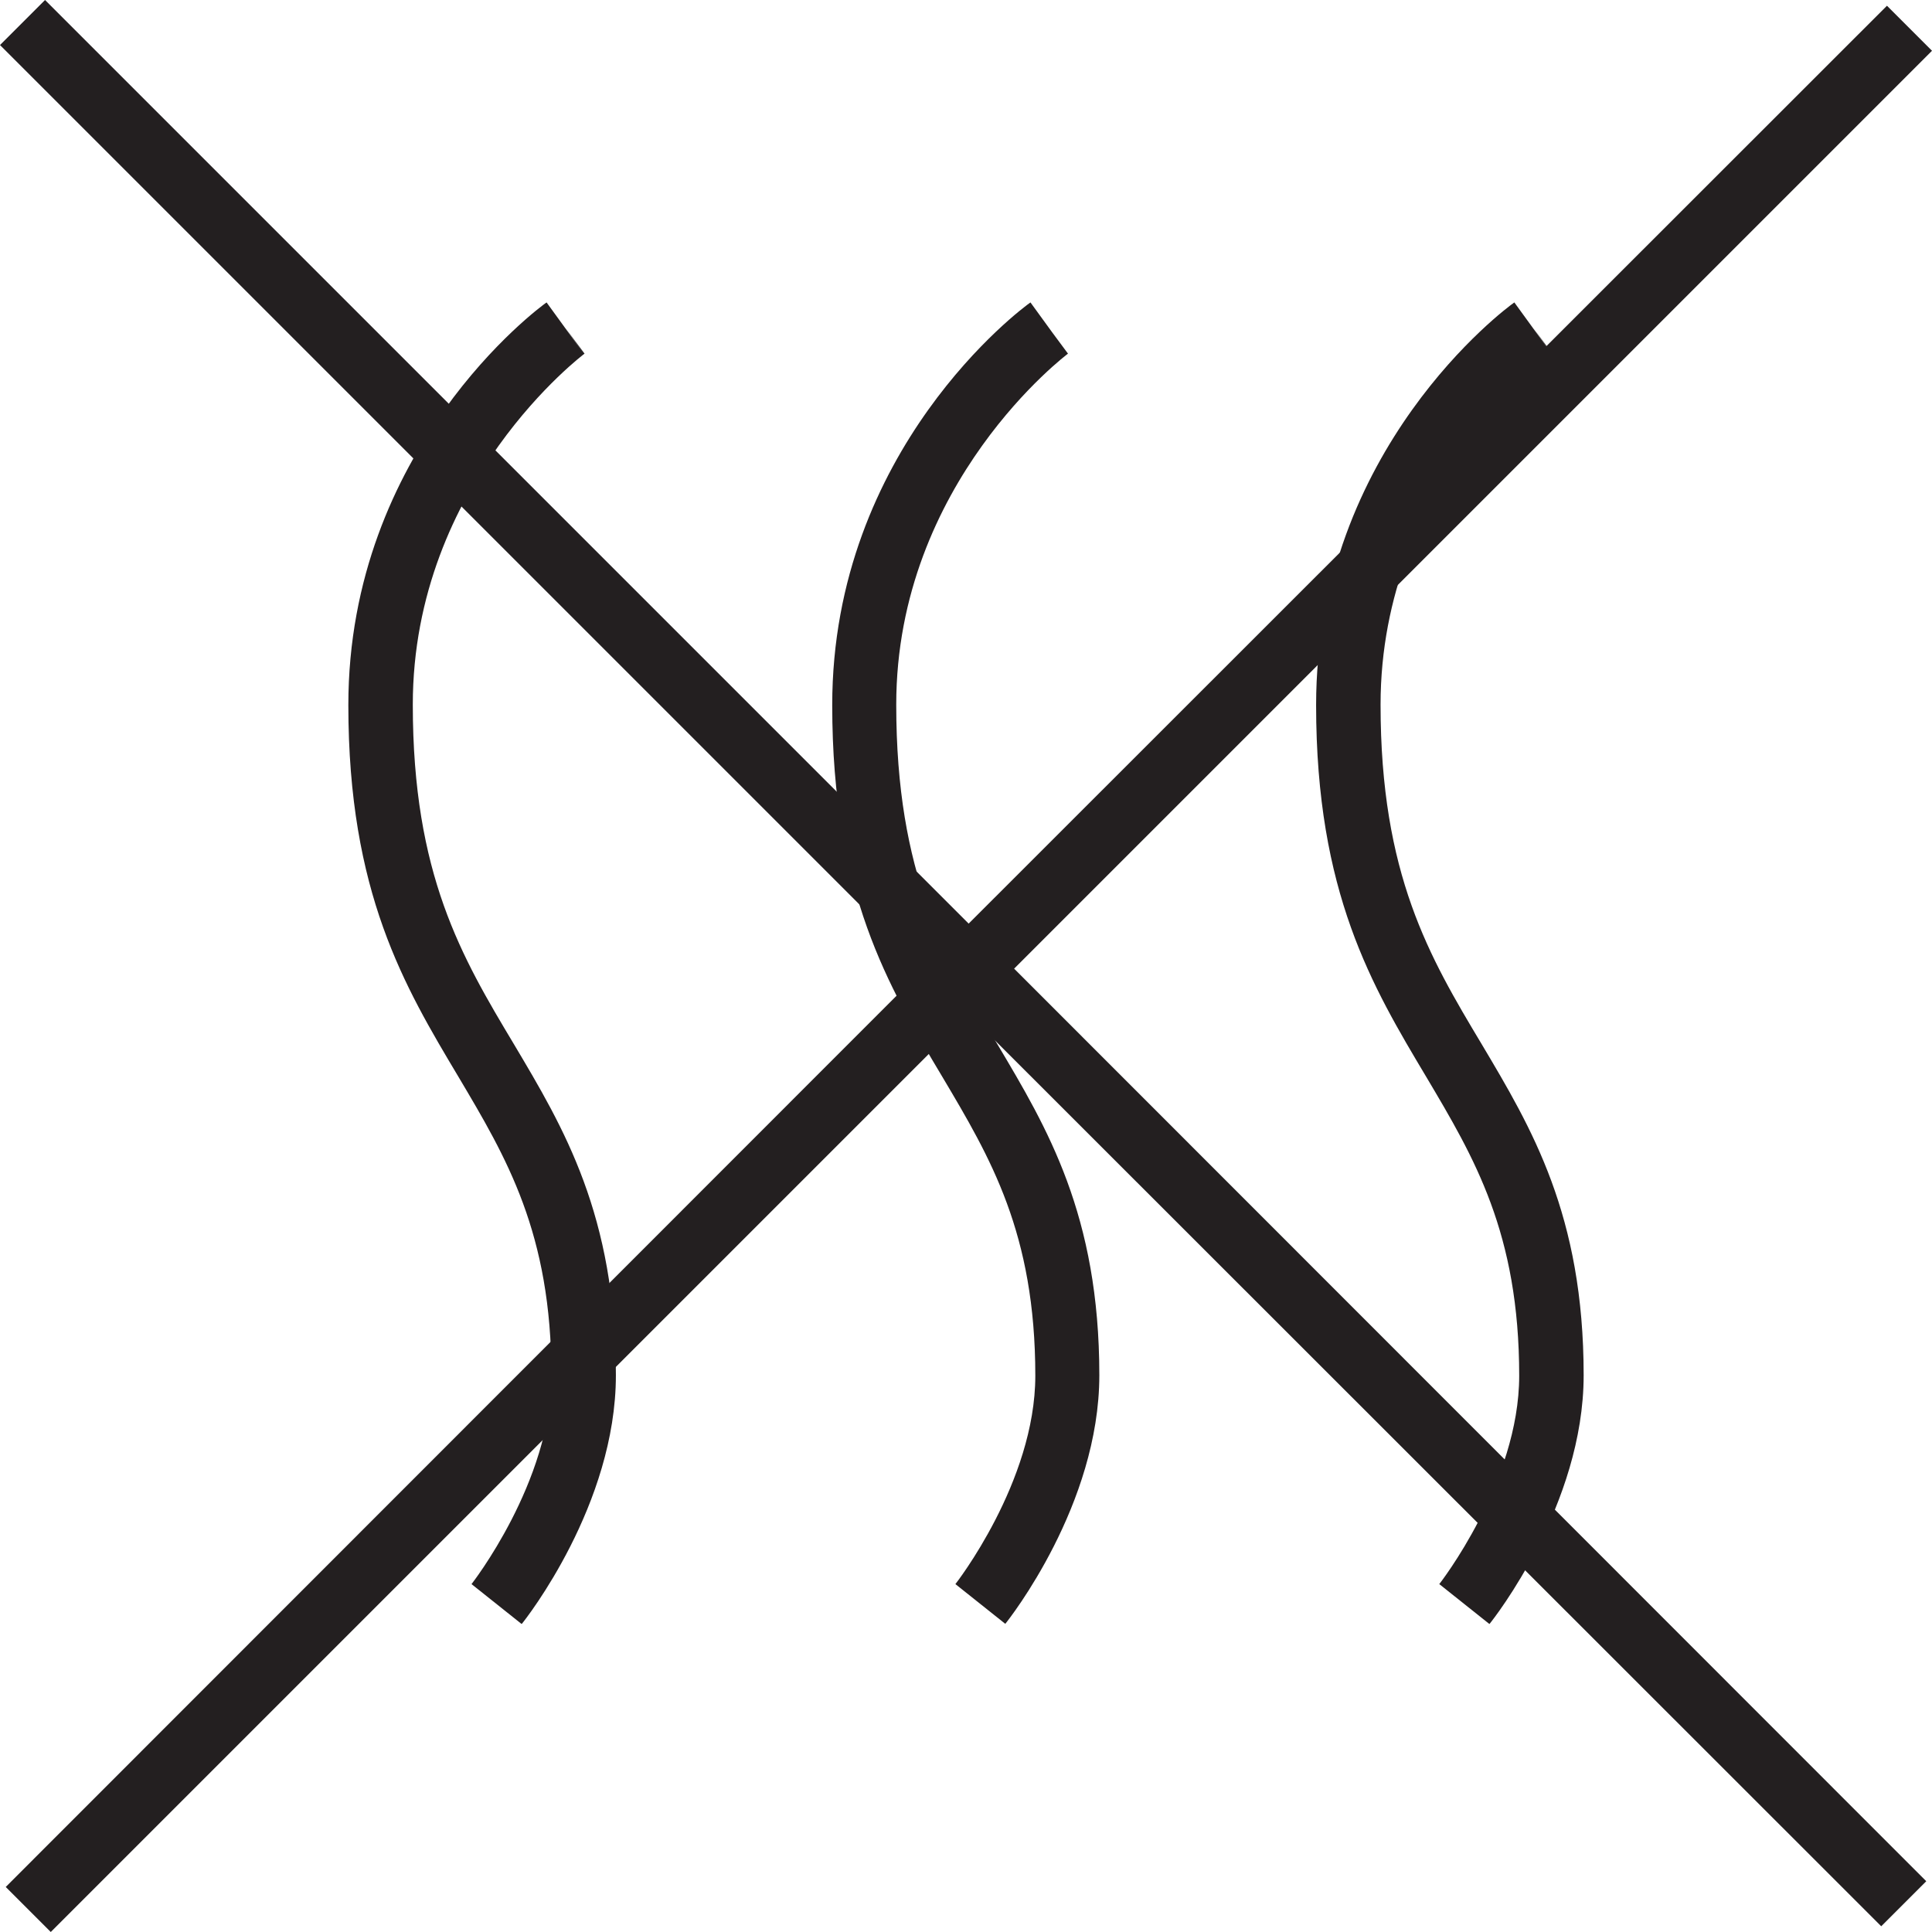 <svg viewBox="0 0 43.76 43.76" xmlns:xlink="http://www.w3.org/1999/xlink" xmlns="http://www.w3.org/2000/svg" data-name="Layer 2" id="Layer_2">
  <defs>
    <style>
      .cls-1 {
        fill: none;
      }

      .cls-2 {
        fill: #231f20;
      }

      .cls-3 {
        clip-path: url(#clippath-1);
      }

      .cls-4 {
        clip-path: url(#clippath-3);
      }

      .cls-5 {
        clip-path: url(#clippath-2);
      }

      .cls-6 {
        clip-path: url(#clippath);
      }
    </style>
    <clipPath id="clippath">
      <rect height="43.76" width="43.76" class="cls-1"></rect>
    </clipPath>
    <clipPath id="clippath-1">
      <rect height="43.76" width="43.76" class="cls-1"></rect>
    </clipPath>
    <clipPath id="clippath-2">
      <rect height="43.76" width="43.76" class="cls-1"></rect>
    </clipPath>
    <clipPath id="clippath-3">
      <rect height="43.76" width="43.76" class="cls-1"></rect>
    </clipPath>
  </defs>
  <g data-name="Layer 1" id="Layer_1-2">
    <g>
      <g class="cls-6">
        <path d="M11.81,36.78l-1.13-.9s1.81-2.31,1.81-4.72c0-3.23-1.02-4.94-2.1-6.76-1.23-2.06-2.5-4.18-2.5-8.43,0-5.8,4.3-8.99,4.49-9.12l.85,1.17-.42-.59.43.58s-3.89,2.91-3.89,7.95c0,3.85,1.11,5.72,2.29,7.69,1.13,1.9,2.31,3.87,2.31,7.5,0,2.93-2.04,5.52-2.13,5.63" class="cls-2"></path>
      </g>
      <g class="cls-3">
        <path d="M22.77,36.78l-1.13-.9s1.81-2.31,1.81-4.72c0-3.23-1.02-4.94-2.1-6.76-1.23-2.06-2.5-4.18-2.5-8.43,0-5.8,4.3-8.99,4.49-9.12l.85,1.17-.43-.59.43.58s-3.89,2.91-3.89,7.95c0,3.85,1.11,5.72,2.29,7.69,1.13,1.9,2.31,3.87,2.31,7.5,0,2.93-2.04,5.52-2.13,5.63" class="cls-2"></path>
      </g>
      <g class="cls-5">
        <path d="M33.73,36.78l-1.13-.9s1.81-2.31,1.81-4.72c0-3.23-1.02-4.94-2.1-6.76-1.23-2.06-2.5-4.18-2.5-8.43,0-5.8,4.3-8.99,4.49-9.12l.85,1.17-.42-.59.43.58s-3.89,2.91-3.89,7.95c0,3.85,1.11,5.72,2.29,7.69,1.13,1.9,2.31,3.87,2.31,7.5,0,2.93-2.04,5.52-2.13,5.63" class="cls-2"></path>
      </g>
      <g class="cls-4">
        <polygon points="43.76 1.15 42.74 .13 21.94 20.92 1.02 0 0 1.02 20.92 21.94 .13 42.74 1.15 43.76 21.94 22.97 42.61 43.63 43.63 42.61 22.97 21.94 43.76 1.15" class="cls-2"></polygon>
      </g>
    </g>
  </g>
</svg>
